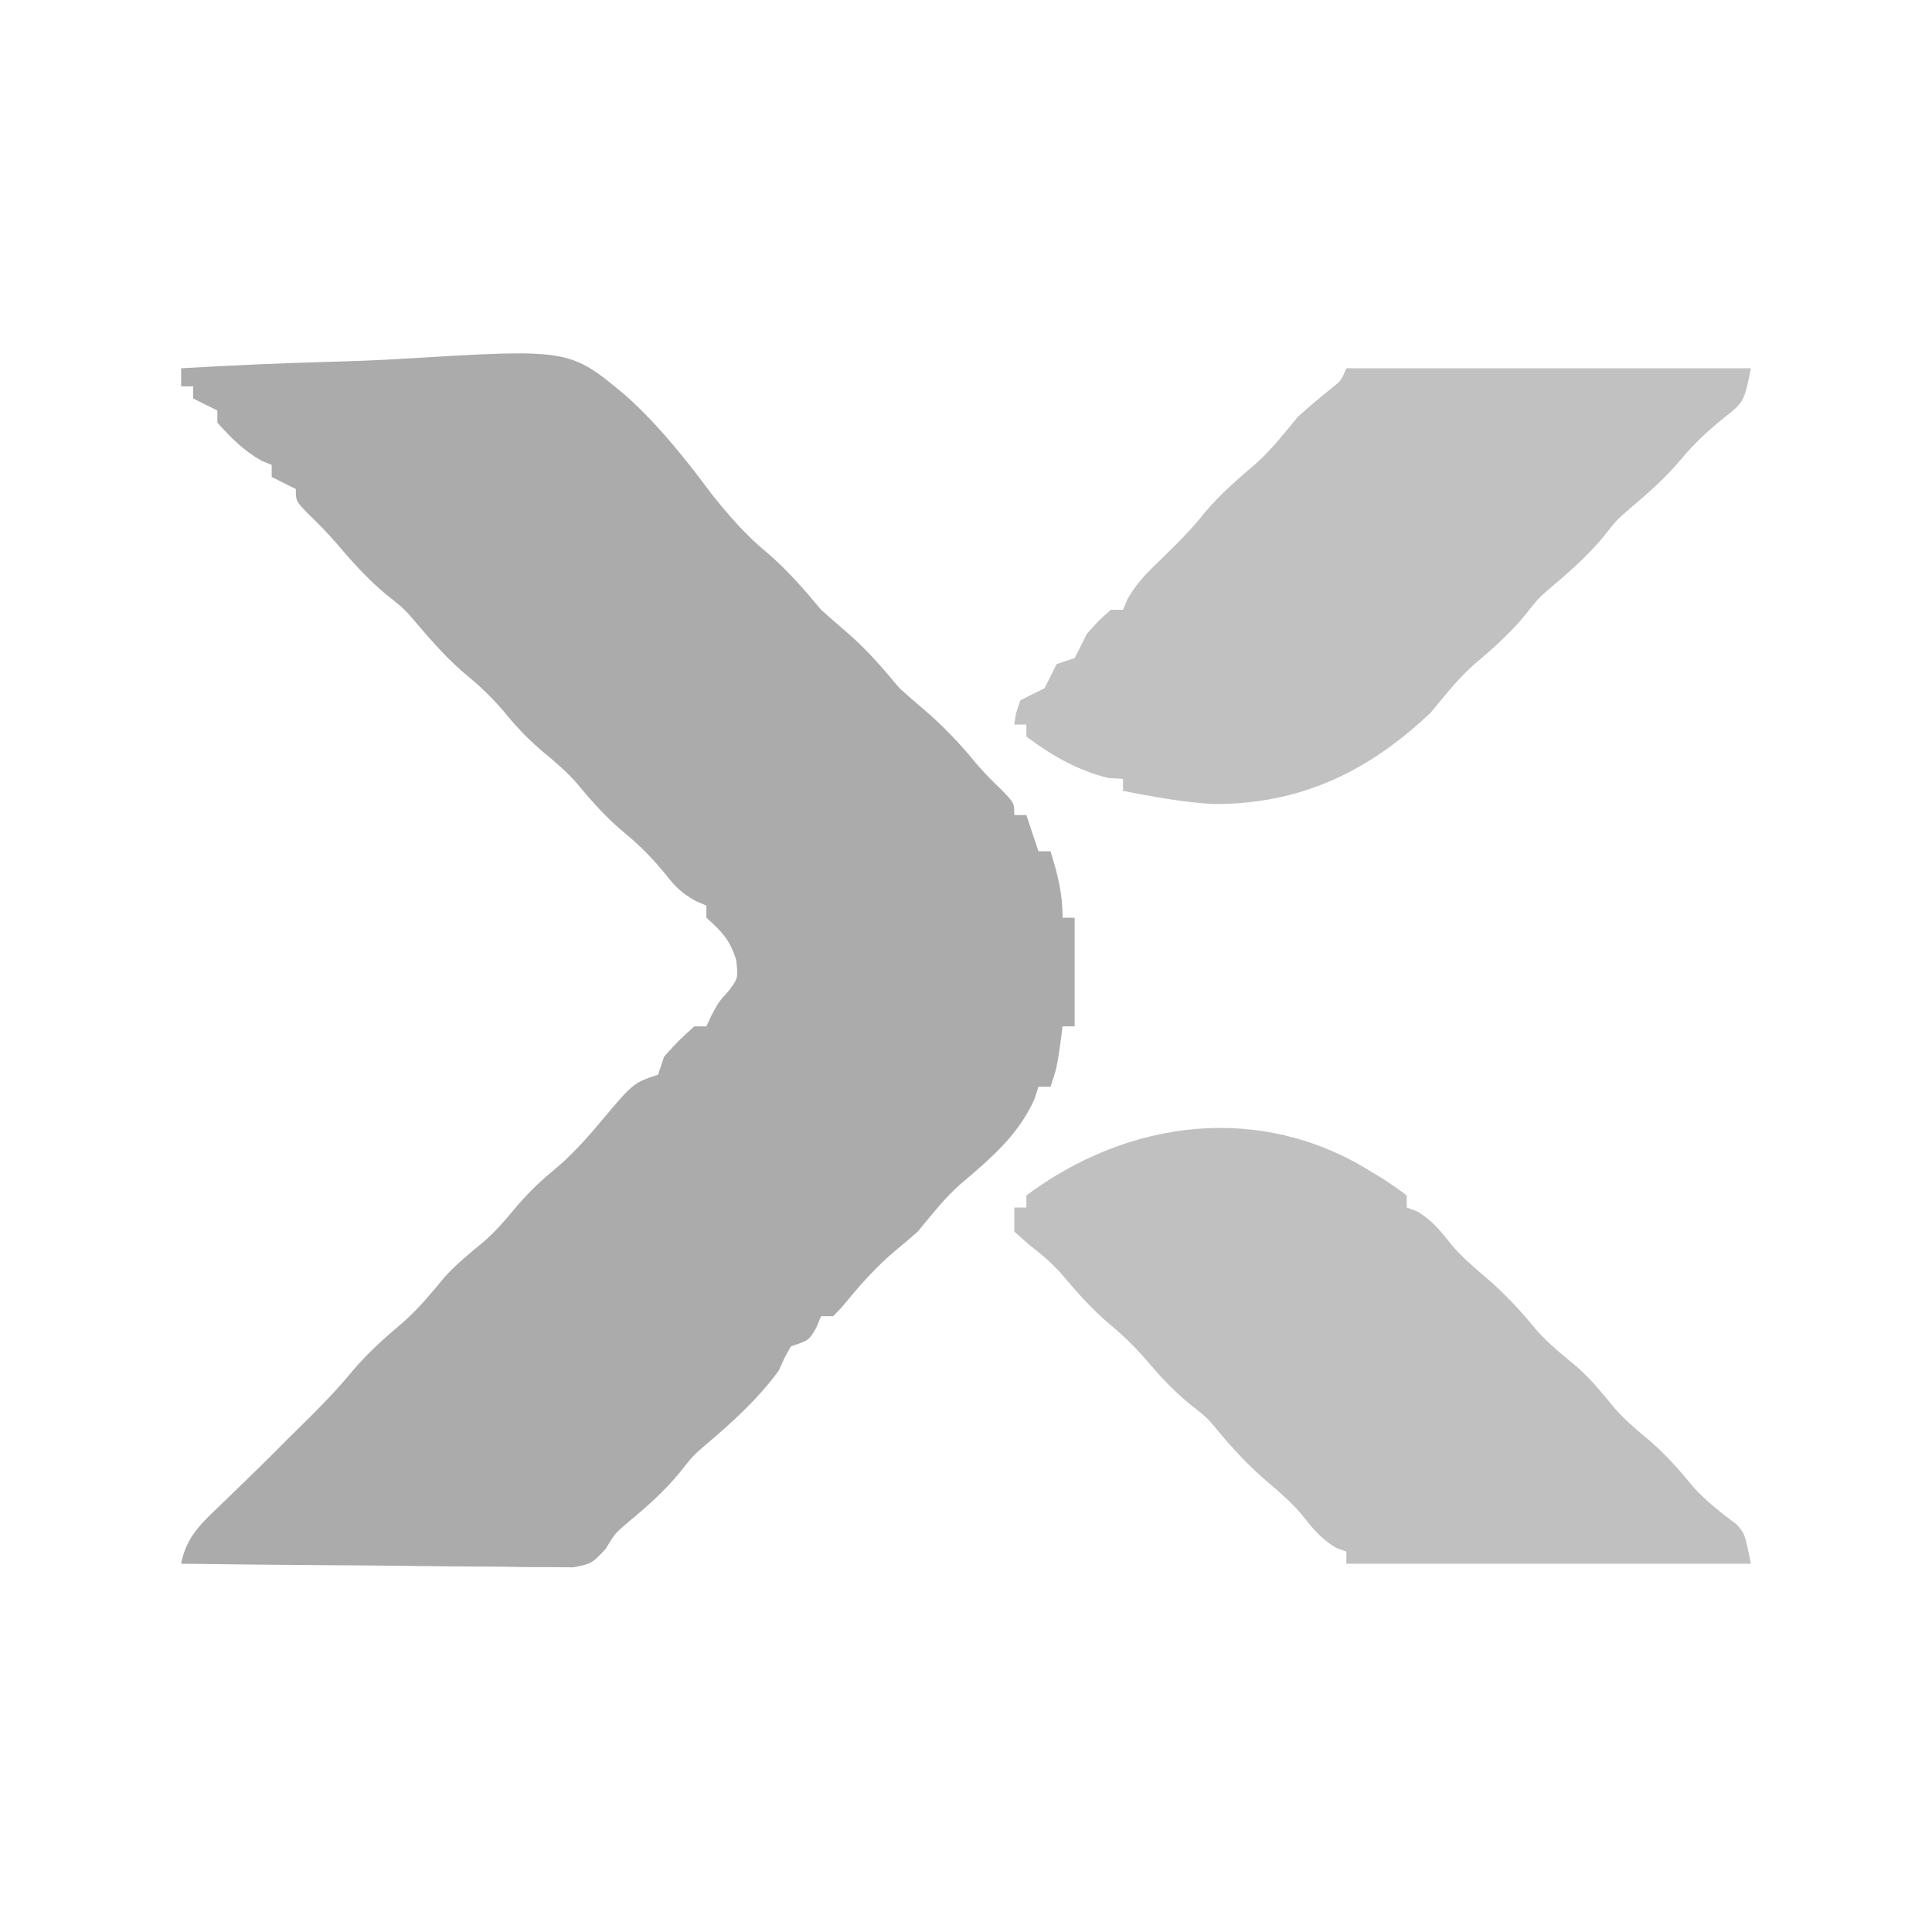 <?xml version="1.0" encoding="UTF-8"?>
<svg version="1.1" xmlns="http://www.w3.org/2000/svg" width="320" height="320">
<path d="M0 0 C8.371 -0.492 16.737 -0.862 25.119 -1.088 C29.015 -1.197 32.9 -1.343 36.79 -1.584 C64.336 -3.25 64.336 -3.25 73.686 4.557 C79.137 9.452 83.639 15.141 88 21 C90.788 24.464 93.554 27.666 97 30.5 C100.413 33.404 103.128 36.554 106 40 C107.316 41.186 108.651 42.352 110 43.5 C113.413 46.404 116.128 49.554 119 53 C120.295 54.165 121.609 55.31 122.938 56.438 C126.174 59.193 128.921 62.081 131.613 65.363 C132.958 66.95 134.372 68.377 135.875 69.812 C138 72 138 72 138 74 C138.66 74 139.32 74 140 74 C140.66 75.98 141.32 77.96 142 80 C142.66 80 143.32 80 144 80 C145.193 83.877 146 86.916 146 91 C146.66 91 147.32 91 148 91 C148 96.94 148 102.88 148 109 C147.34 109 146.68 109 146 109 C145.856 110.093 145.711 111.186 145.562 112.312 C145 116 145 116 144 119 C143.34 119 142.68 119 142 119 C141.66 120.052 141.66 120.052 141.312 121.125 C138.543 127.192 133.89 131.042 128.91 135.277 C126.317 137.616 124.228 140.315 122 143 C120.893 143.979 119.766 144.936 118.625 145.875 C115.143 148.74 112.331 151.977 109.48 155.461 C108.992 155.969 108.503 156.477 108 157 C107.34 157 106.68 157 106 157 C105.732 157.639 105.464 158.279 105.188 158.938 C104 161 104 161 101 162 C99.933 163.878 99.933 163.878 99 166 C95.528 170.744 91.333 174.529 86.871 178.316 C84.785 180.113 84.785 180.113 82.5 183 C79.891 186.131 77.098 188.604 73.965 191.191 C71.867 192.978 71.867 192.978 70.296 195.578 C68 198 68 198 64.937 198.601 C63.738 198.59 62.539 198.579 61.304 198.568 C60.308 198.569 60.308 198.569 59.292 198.57 C57.105 198.566 54.921 198.528 52.734 198.488 C51.216 198.479 49.697 198.472 48.178 198.467 C44.186 198.448 40.195 198.399 36.203 198.343 C32.128 198.292 28.052 198.269 23.977 198.244 C15.984 198.191 7.992 198.105 0 198 C0.849 193.462 3.512 191.15 6.75 188.062 C7.276 187.55 7.802 187.038 8.344 186.51 C9.391 185.49 10.441 184.472 11.494 183.458 C13.69 181.332 15.843 179.164 18 177 C18.681 176.331 19.361 175.662 20.062 174.973 C23.028 172.049 25.864 169.167 28.5 165.938 C31.122 162.856 33.95 160.402 37.023 157.789 C39.44 155.601 41.438 153.197 43.504 150.684 C45.559 148.37 47.898 146.496 50.281 144.531 C52.042 142.963 53.501 141.318 55 139.5 C57.01 137.063 59.063 135.01 61.5 133 C64.56 130.472 67.056 127.723 69.59 124.676 C74.898 118.367 74.898 118.367 79 117 C79.495 115.515 79.495 115.515 80 114 C82.438 111.312 82.438 111.312 85 109 C85.66 109 86.32 109 87 109 C87.268 108.422 87.536 107.845 87.812 107.25 C89 105 89 105 90.688 103.125 C92.271 100.991 92.271 100.991 91.938 98 C90.886 94.635 89.576 93.326 87 91 C87 90.34 87 89.68 87 89 C86.398 88.737 85.796 88.474 85.176 88.203 C82.881 86.934 81.789 85.799 80.188 83.75 C78.114 81.222 76.026 79.074 73.5 77 C70.457 74.49 68.035 71.755 65.531 68.719 C63.963 66.958 62.318 65.499 60.5 64 C58.063 61.99 56.01 59.937 54 57.5 C52.008 55.085 49.981 53.05 47.562 51.062 C44.203 48.295 41.494 45.182 38.684 41.871 C36.887 39.785 36.887 39.785 34 37.5 C30.846 34.872 28.329 32.05 25.68 28.93 C24.205 27.235 22.686 25.675 21.062 24.125 C19 22 19 22 19 20 C17.68 19.34 16.36 18.68 15 18 C15 17.34 15 16.68 15 16 C14.443 15.773 13.886 15.546 13.312 15.312 C10.338 13.624 8.28 11.533 6 9 C6 8.34 6 7.68 6 7 C4.68 6.34 3.36 5.68 2 5 C2 4.34 2 3.68 2 3 C1.34 3 0.68 3 0 3 C0 2.01 0 1.02 0 0 Z " fill="#ABABAB" transform="translate(30,61)"/>
<path d="M0 0 C0.626 0.378 1.253 0.755 1.898 1.145 C3.31 2.029 4.663 3.006 6 4 C6 4.66 6 5.32 6 6 C6.557 6.206 7.114 6.412 7.688 6.625 C10.248 8.148 11.691 9.979 13.52 12.297 C15.188 14.217 16.996 15.795 18.938 17.438 C22.159 20.176 24.826 23.057 27.504 26.316 C29.559 28.63 31.898 30.504 34.281 32.469 C36.605 34.539 38.492 36.885 40.469 39.281 C42.037 41.042 43.682 42.501 45.5 44 C48.539 46.506 50.962 49.23 53.449 52.273 C55.585 54.651 58.025 56.538 60.582 58.445 C62 60 62 60 63 65 C40.89 65 18.78 65 -4 65 C-4 64.34 -4 63.68 -4 63 C-4.835 62.691 -4.835 62.691 -5.688 62.375 C-8.248 60.852 -9.691 59.021 -11.52 56.703 C-13.188 54.783 -14.996 53.205 -16.938 51.562 C-20.183 48.804 -22.875 45.895 -25.574 42.613 C-27.145 40.752 -27.145 40.752 -29.938 38.562 C-32.456 36.455 -34.391 34.48 -36.5 32 C-38.59 29.543 -40.502 27.582 -43 25.5 C-46.15 22.875 -48.618 20.045 -51.254 16.922 C-52.881 15.131 -54.518 13.713 -56.438 12.25 C-57.283 11.508 -58.129 10.765 -59 10 C-59 8.68 -59 7.36 -59 6 C-58.34 6 -57.68 6 -57 6 C-57 5.34 -57 4.68 -57 4 C-39.981 -8.674 -18.195 -11.346 0 0 Z " fill="#C0C0C0" transform="translate(227,194)"/>
<path d="M0 0 C22.11 0 44.22 0 67 0 C65.882 5.591 65.882 5.591 62.25 8.438 C59.675 10.552 57.652 12.418 55.5 15 C52.87 18.156 50.025 20.628 46.906 23.281 C44.79 25.107 44.79 25.107 42.5 28 C39.87 31.156 37.025 33.628 33.906 36.281 C31.79 38.107 31.79 38.107 29.5 41 C26.871 44.155 24.028 46.626 20.91 49.277 C18.317 51.616 16.228 54.315 14 57 C3.591 66.891 -7.752 72.278 -22.188 72.168 C-27.19 71.869 -32.085 70.946 -37 70 C-37 69.34 -37 68.68 -37 68 C-37.784 67.959 -38.568 67.918 -39.375 67.875 C-44.477 66.644 -48.796 64.132 -53 61 C-53 60.34 -53 59.68 -53 59 C-53.66 59 -54.32 59 -55 59 C-54.75 57.125 -54.75 57.125 -54 55 C-52.675 54.316 -51.341 53.65 -50 53 C-49.317 51.675 -48.649 50.342 -48 49 C-46.515 48.505 -46.515 48.505 -45 48 C-44.315 46.676 -43.651 45.341 -43 44 C-41 41.75 -41 41.75 -39 40 C-38.34 40 -37.68 40 -37 40 C-36.759 39.43 -36.518 38.86 -36.27 38.273 C-34.753 35.557 -32.932 33.776 -30.688 31.625 C-28.126 29.129 -25.647 26.689 -23.438 23.875 C-20.824 20.792 -17.981 18.334 -14.91 15.723 C-12.317 13.384 -10.228 10.685 -8 8 C-6.191 6.377 -4.343 4.825 -2.453 3.297 C-0.867 2.042 -0.867 2.042 0 0 Z " fill="#C1C1C1" transform="translate(223,61)"/>
</svg>
